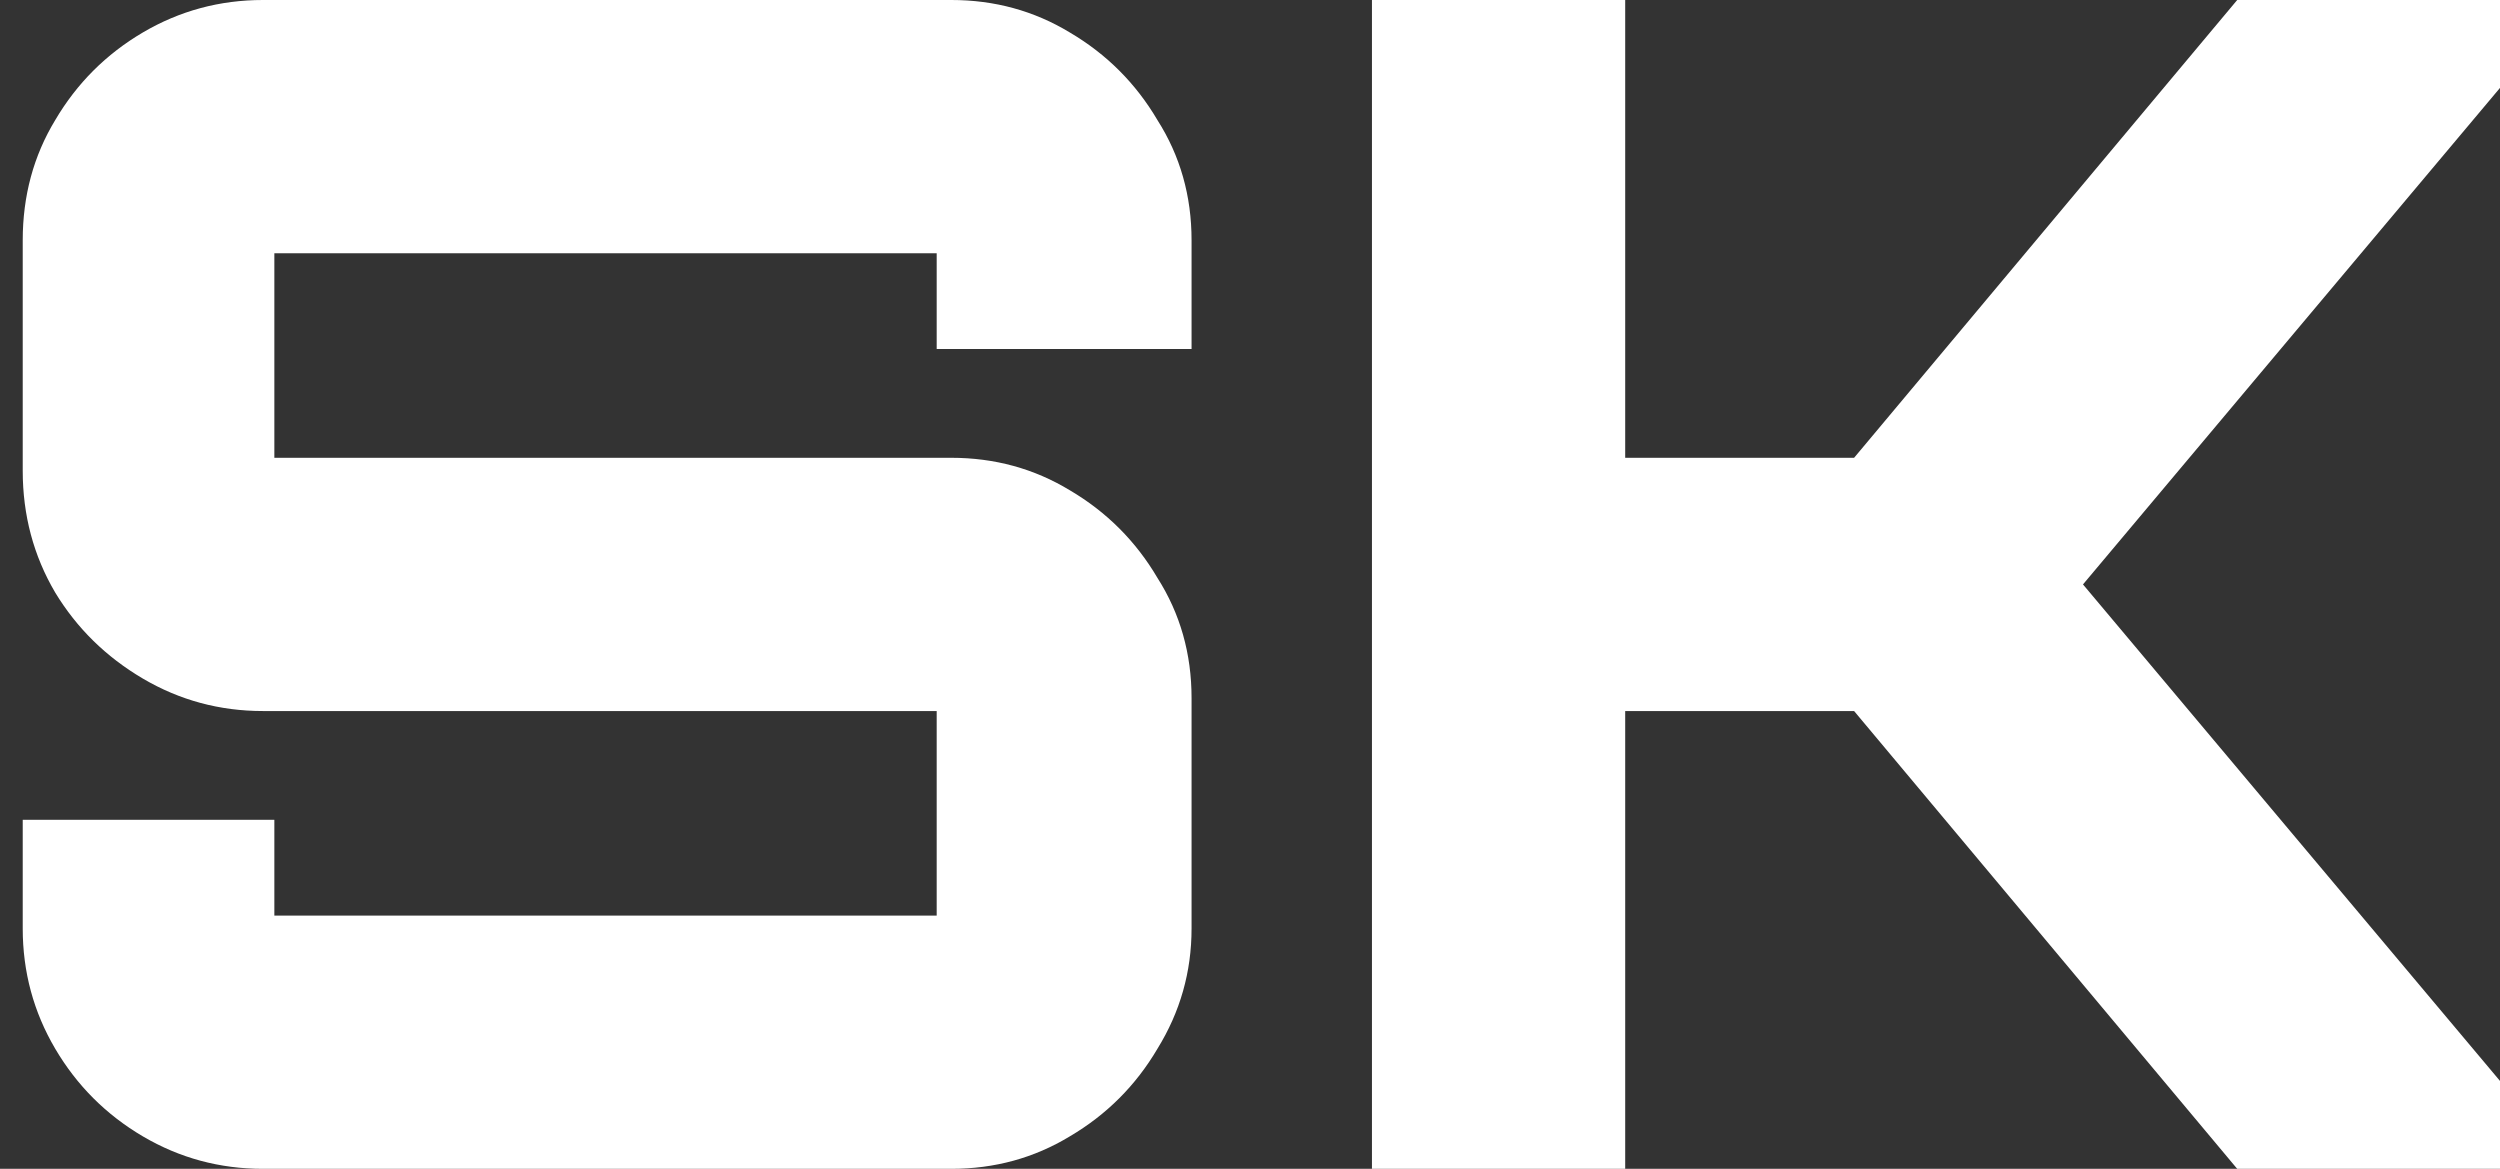 <svg width="77" height="36" viewBox="0 0 77 36" fill="none" xmlns="http://www.w3.org/2000/svg">
<rect x="0" y="0" width="77" height="36" fill="#333333" stroke="none"/>
<path d="M8.1 36C6.767 36 5.533 35.667 4.4 35C3.267 34.333 2.367 33.433 1.7 32.3C1.033 31.167 0.7 29.933 0.7 28.6V25.25H8.45V28.2H28.85V21.9H8.1C6.767 21.9 5.533 21.567 4.4 20.9C3.267 20.233 2.367 19.35 1.7 18.25C1.033 17.117 0.7 15.867 0.7 14.5V7.4C0.7 6.033 1.033 4.8 1.7 3.7C2.367 2.567 3.267 1.667 4.4 1C5.533 0.333 6.767 -1.43051e-06 8.1 -1.43051e-06H29.3C30.633 -1.43051e-06 31.85 0.333 32.95 1C34.083 1.667 34.983 2.567 35.65 3.7C36.35 4.8 36.7 6.033 36.7 7.4V10.75H28.85V7.8H8.45V14.1H29.3C30.633 14.1 31.85 14.433 32.95 15.1C34.083 15.767 34.983 16.667 35.65 17.8C36.35 18.9 36.7 20.133 36.7 21.5V28.6C36.7 29.933 36.35 31.167 35.65 32.3C34.983 33.433 34.083 34.333 32.95 35C31.85 35.667 30.633 36 29.3 36H8.1ZM42.256 36V-1.43051e-06H50.056V14.1H57.106L68.906 -1.43051e-06H77.006V2.7L64.156 18L77.006 33.3V36H68.906L57.106 21.9H50.056V36H42.256Z" fill="white"/>
</svg>
